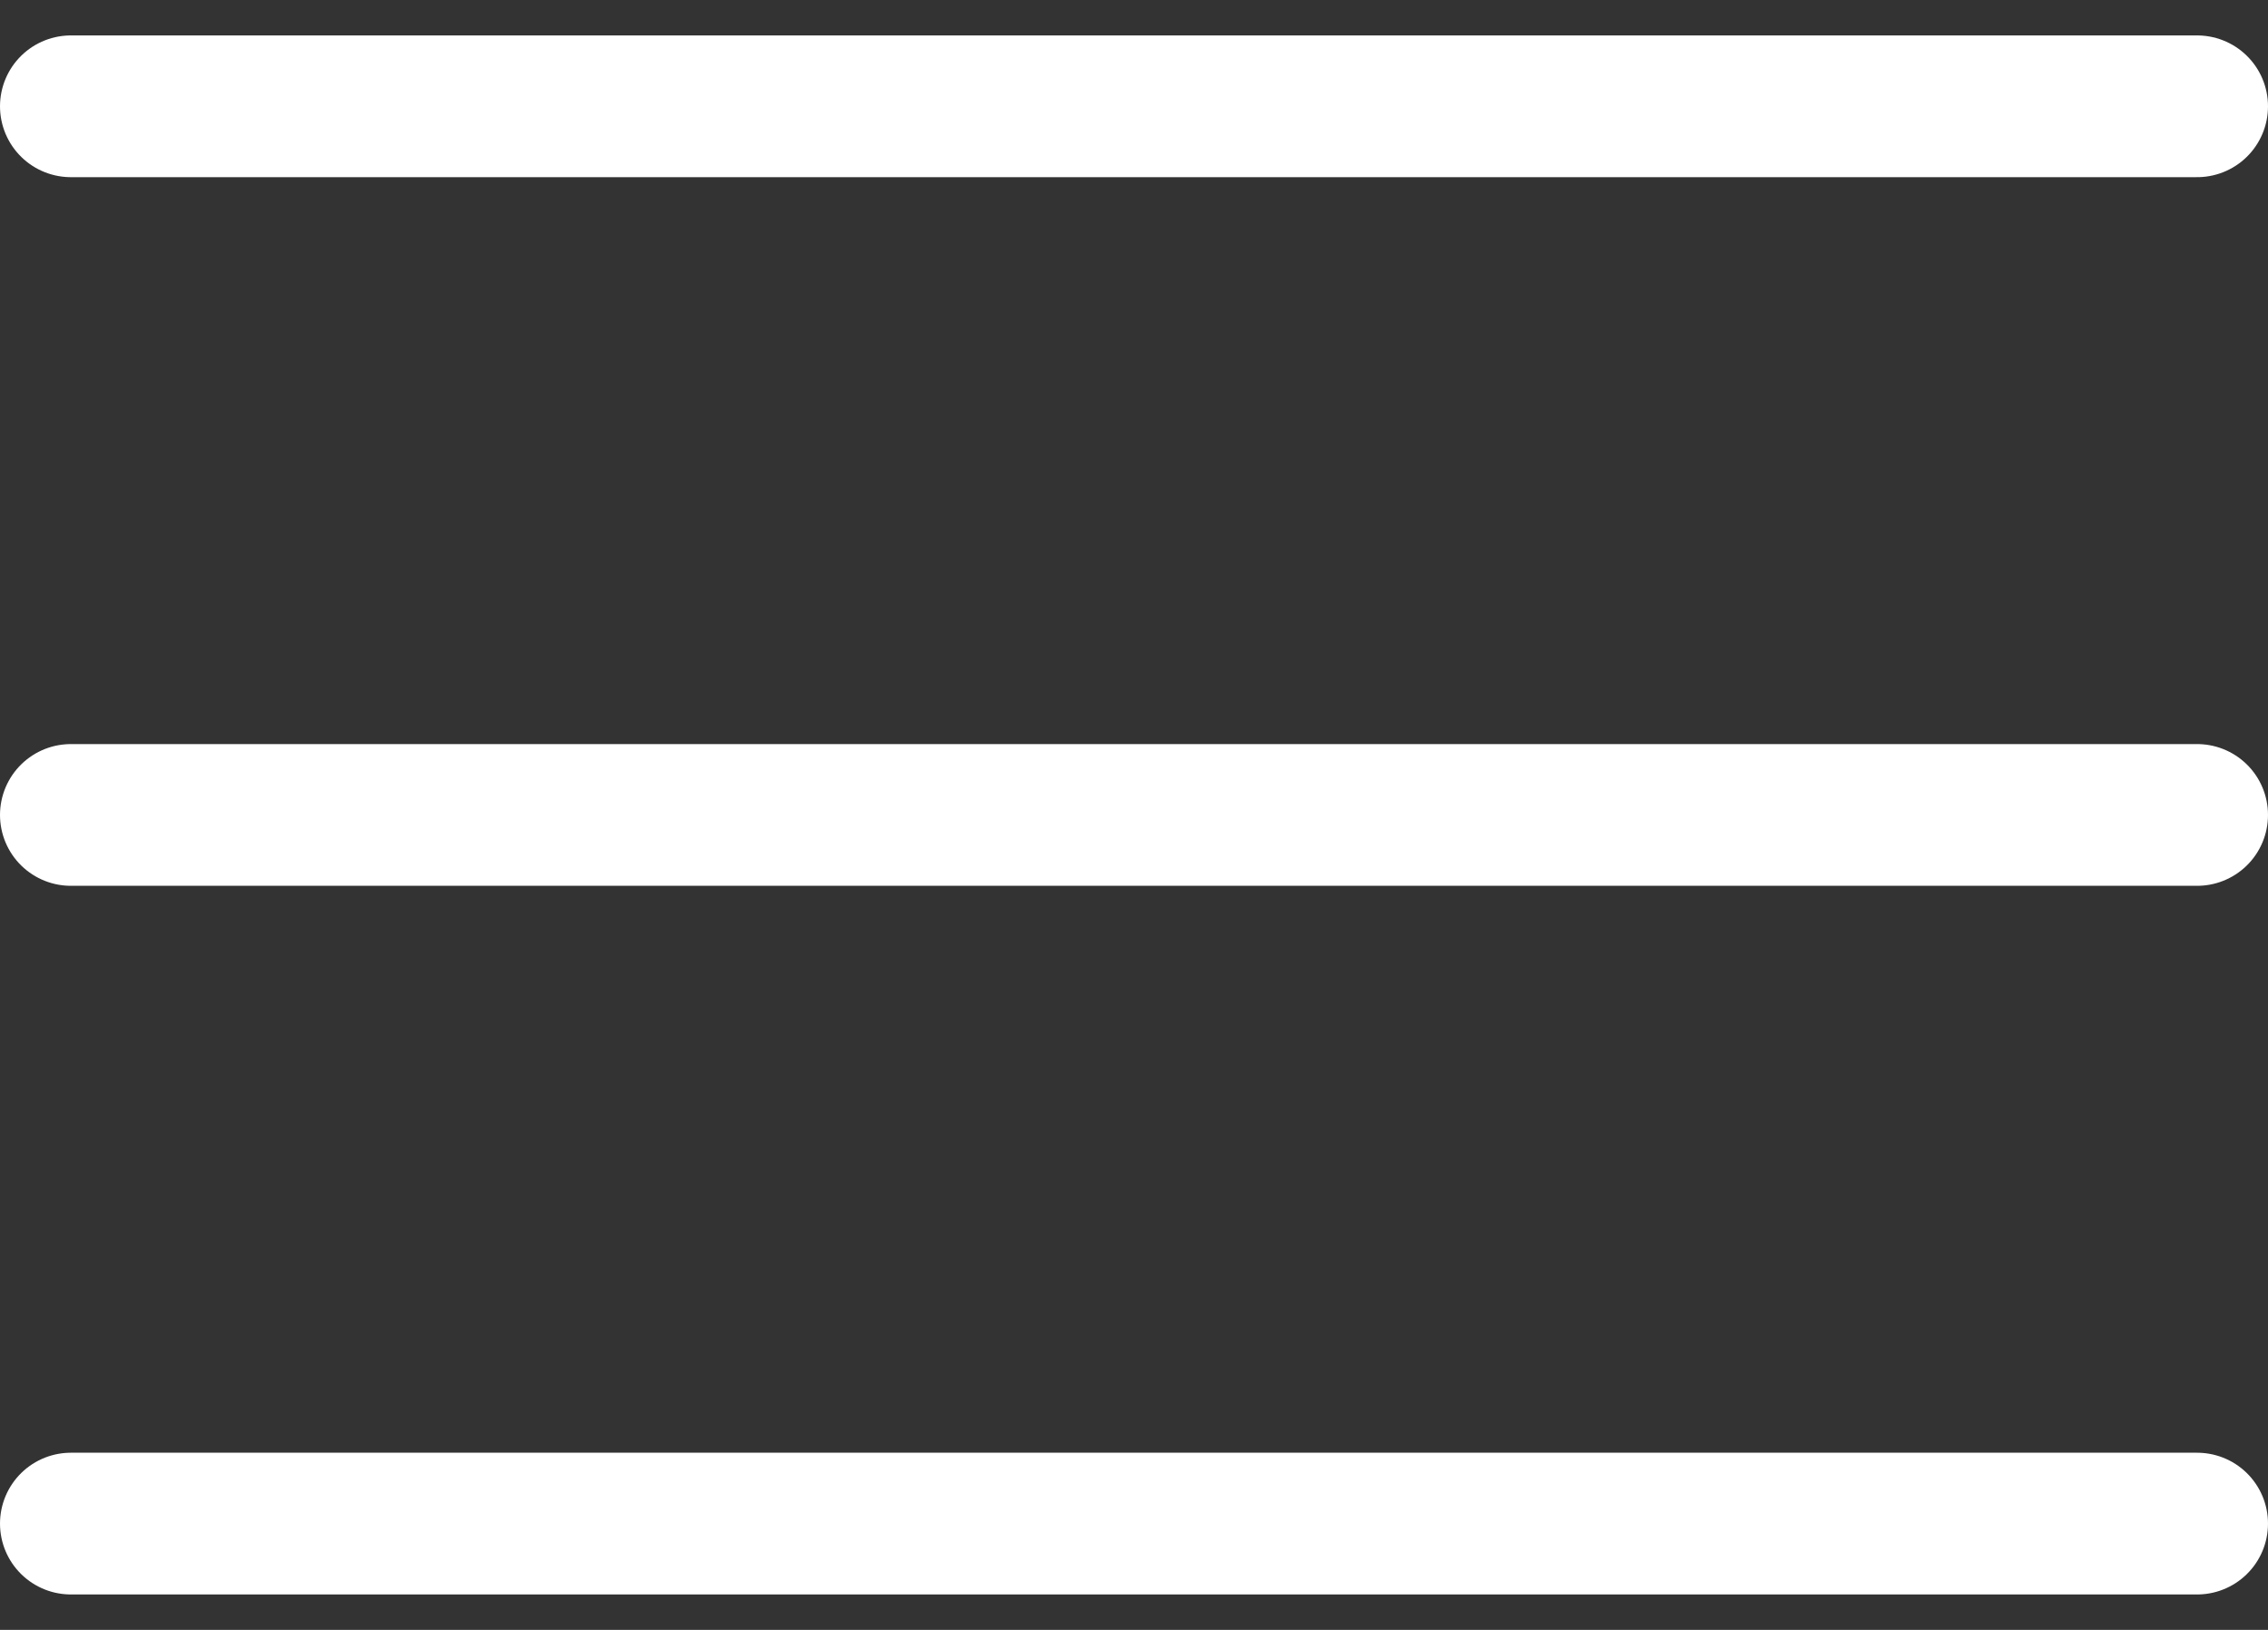 <?xml version="1.0" encoding="UTF-8"?> <svg xmlns="http://www.w3.org/2000/svg" width="32" height="23" viewBox="0 0 32 23" fill="none"><rect x="0" y="0" width="32" height="23" fill="#333333" stroke="none"/><path d="M1 1.5H31" stroke="white" stroke-width="2" stroke-linecap="round"></path><path d="M1 11.5H31" stroke="white" stroke-width="2" stroke-linecap="round"></path><path d="M1 21.5H31" stroke="white" stroke-width="2" stroke-linecap="round"></path></svg> 